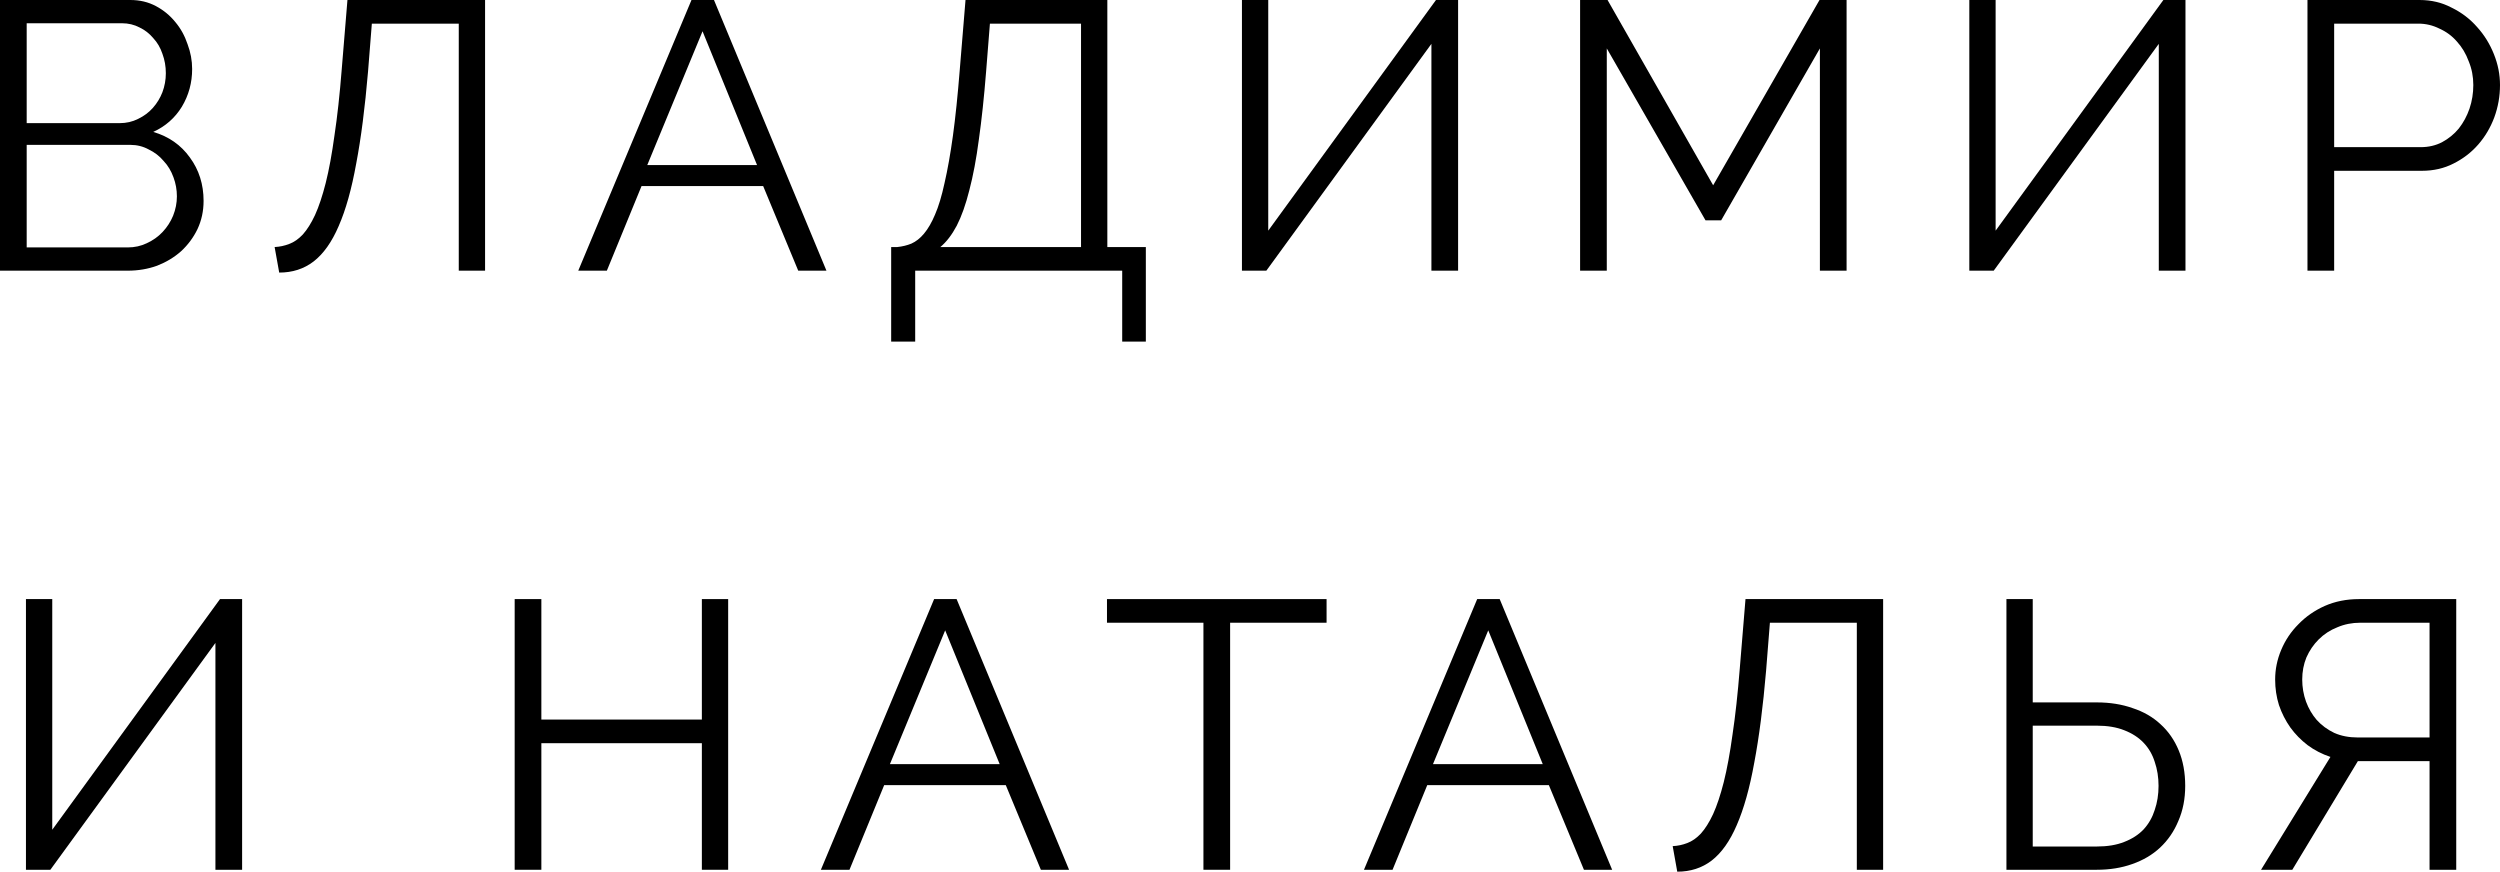 <?xml version="1.0" encoding="UTF-8"?> <svg xmlns="http://www.w3.org/2000/svg" viewBox="0 0 91.806 32.01" fill="none"><path d="M7.476 7.378C7.476 7.751 7.401 8.097 7.252 8.414C7.103 8.722 6.902 8.993 6.65 9.226C6.398 9.45 6.104 9.627 5.768 9.758C5.432 9.879 5.073 9.94 4.69 9.94H0V0H4.788C5.133 0 5.446 0.075 5.726 0.224C6.006 0.373 6.244 0.569 6.44 0.812C6.636 1.045 6.785 1.316 6.888 1.624C7 1.923 7.056 2.226 7.056 2.534C7.056 3.038 6.93 3.5 6.678 3.92C6.426 4.331 6.076 4.639 5.628 4.844C6.197 5.012 6.645 5.325 6.972 5.782C7.308 6.239 7.476 6.771 7.476 7.378ZM6.496 7.21C6.496 6.967 6.454 6.734 6.37 6.51C6.286 6.277 6.165 6.076 6.006 5.908C5.857 5.731 5.675 5.591 5.46 5.488C5.255 5.376 5.031 5.32 4.788 5.32H0.98V9.086H4.69C4.942 9.086 5.175 9.035 5.39 8.932C5.614 8.829 5.805 8.694 5.964 8.526C6.132 8.349 6.263 8.148 6.356 7.924C6.449 7.691 6.496 7.453 6.496 7.21ZM0.98 0.854V4.522H4.396C4.639 4.522 4.863 4.471 5.068 4.368C5.283 4.265 5.465 4.13 5.614 3.962C5.763 3.794 5.88 3.603 5.964 3.388C6.048 3.164 6.09 2.931 6.09 2.688C6.09 2.436 6.048 2.198 5.964 1.974C5.889 1.75 5.777 1.559 5.628 1.4C5.488 1.232 5.32 1.101 5.124 1.008C4.928 0.905 4.713 0.854 4.48 0.854H0.98Z" fill="black"></path><path d="M13.515 2.632C13.403 3.948 13.259 5.073 13.081 6.006C12.913 6.939 12.699 7.705 12.437 8.302C12.185 8.89 11.877 9.324 11.513 9.604C11.159 9.875 10.739 10.01 10.253 10.01L10.085 9.072C10.272 9.063 10.449 9.025 10.617 8.96C10.795 8.895 10.963 8.778 11.121 8.61C11.28 8.433 11.429 8.195 11.569 7.896C11.709 7.588 11.84 7.196 11.961 6.72C12.083 6.235 12.19 5.651 12.283 4.97C12.386 4.289 12.475 3.481 12.549 2.548L12.759 0H17.813V9.94H16.847V0.868H13.655L13.515 2.632Z" fill="black"></path><path d="M25.393 0H26.219L30.349 9.94H29.313L28.025 6.832H23.559L22.285 9.94H21.235L25.393 0ZM27.801 6.062L25.799 1.148L23.769 6.062H27.801Z" fill="black"></path><path d="M32.726 9.072H32.95C33.137 9.053 33.309 9.011 33.468 8.946C33.636 8.871 33.79 8.75 33.93 8.582C34.079 8.405 34.215 8.171 34.336 7.882C34.467 7.583 34.583 7.196 34.686 6.72C34.798 6.235 34.901 5.656 34.994 4.984C35.087 4.303 35.171 3.491 35.246 2.548L35.456 0H40.664V9.072H42.078V12.544H41.21V9.94H33.608V12.544H32.726V9.072ZM39.698 9.072V0.868H36.352L36.212 2.632C36.137 3.575 36.048 4.405 35.946 5.124C35.853 5.833 35.736 6.454 35.596 6.986C35.465 7.509 35.311 7.943 35.134 8.288C34.956 8.624 34.756 8.885 34.532 9.072H39.698Z" fill="black"></path><path d="M46.573 8.47L52.733 0H53.545V9.94H52.565V1.61L46.503 9.94H45.607V0H46.573V8.47Z" fill="black"></path><path d="M66.831 9.94V1.778L63.205 8.092H62.631L59.005 1.778V9.94H58.025V0H59.033L62.911 6.804L66.817 0H67.811V9.94H66.831Z" fill="black"></path><path d="M73.284 8.47L79.444 0H80.256V9.94H79.276V1.61L73.214 9.94H72.318V0H73.284V8.47Z" fill="black"></path><path d="M84.736 9.94V0H88.852C89.282 0 89.674 0.093 90.028 0.28C90.392 0.457 90.705 0.695 90.966 0.994C91.228 1.283 91.433 1.615 91.582 1.988C91.732 2.361 91.806 2.739 91.806 3.122C91.806 3.533 91.736 3.929 91.596 4.312C91.456 4.685 91.26 5.017 91.008 5.306C90.756 5.595 90.453 5.829 90.098 6.006C89.753 6.183 89.366 6.272 88.936 6.272H85.716V9.94H84.736ZM85.716 5.404H88.894C89.184 5.404 89.445 5.343 89.678 5.222C89.921 5.091 90.126 4.923 90.294 4.718C90.462 4.503 90.593 4.261 90.686 3.99C90.78 3.71 90.826 3.421 90.826 3.122C90.826 2.814 90.77 2.525 90.658 2.254C90.556 1.974 90.411 1.731 90.224 1.526C90.047 1.321 89.832 1.162 89.58 1.05C89.338 0.929 89.081 0.868 88.81 0.868H85.716V5.404Z" fill="black"></path><path d="M1.919 30.47L8.079 22H8.891V31.94H7.911V23.61L1.849 31.94H0.953V22H1.919V30.47Z" fill="black"></path><path d="M26.74 22V31.94H25.774V27.292H19.88V31.94H18.9V22H19.88V26.424H25.774V22H26.74Z" fill="black"></path><path d="M34.303 22H35.129L39.259 31.94H38.223L36.935 28.832H32.469L31.195 31.94H30.145L34.303 22ZM36.711 28.062L34.709 23.148L32.679 28.062H36.711Z" fill="black"></path><path d="M48.715 22.868H45.173V31.94H44.193V22.868H40.651V22H48.715V22.868Z" fill="black"></path><path d="M54.246 22H55.072L59.202 31.94H58.166L56.878 28.832H52.412L51.138 31.94H50.088L54.246 22ZM56.654 28.062L54.652 23.148L52.622 28.062H56.654Z" fill="black"></path><path d="M64.855 24.632C64.743 25.948 64.598 27.073 64.421 28.006C64.253 28.939 64.038 29.705 63.777 30.302C63.525 30.89 63.217 31.324 62.853 31.604C62.498 31.875 62.078 32.01 61.593 32.01L61.425 31.072C61.612 31.063 61.789 31.025 61.957 30.96C62.134 30.895 62.302 30.778 62.461 30.61C62.62 30.433 62.769 30.195 62.909 29.896C63.049 29.588 63.18 29.196 63.301 28.72C63.422 28.235 63.53 27.651 63.623 26.97C63.726 26.289 63.814 25.481 63.889 24.548L64.099 22H69.153V31.94H68.187V22.868H64.995L64.855 24.632Z" fill="black"></path><path d="M73.681 22H74.647V25.794H76.999C77.484 25.794 77.923 25.864 78.315 26.004C78.716 26.135 79.056 26.331 79.336 26.592C79.626 26.853 79.85 27.175 80.008 27.558C80.167 27.941 80.246 28.375 80.246 28.86C80.246 29.336 80.162 29.765 79.994 30.148C79.836 30.531 79.612 30.857 79.322 31.128C79.042 31.389 78.702 31.59 78.301 31.73C77.908 31.87 77.475 31.94 76.999 31.94H73.681V22ZM74.647 31.086H76.999C77.39 31.086 77.727 31.03 78.006 30.918C78.296 30.806 78.534 30.652 78.72 30.456C78.907 30.251 79.042 30.013 79.127 29.742C79.22 29.471 79.267 29.177 79.267 28.86C79.267 28.543 79.22 28.249 79.127 27.978C79.042 27.707 78.907 27.474 78.72 27.278C78.534 27.082 78.296 26.928 78.006 26.816C77.727 26.704 77.39 26.648 76.999 26.648H74.647V31.086Z" fill="black"></path><path d="M89.219 31.94V27.95H86.587L84.179 31.94H83.031L85.579 27.796C85.271 27.693 84.991 27.549 84.739 27.362C84.496 27.175 84.286 26.961 84.109 26.718C83.931 26.466 83.791 26.191 83.689 25.892C83.595 25.593 83.549 25.281 83.549 24.954C83.549 24.581 83.623 24.217 83.773 23.862C83.922 23.507 84.132 23.195 84.403 22.924C84.673 22.644 84.995 22.42 85.369 22.252C85.751 22.084 86.171 22 86.629 22H90.199V31.94H89.219ZM89.219 22.868H86.671C86.372 22.868 86.092 22.924 85.831 23.036C85.569 23.139 85.341 23.288 85.145 23.484C84.958 23.671 84.809 23.89 84.697 24.142C84.594 24.394 84.543 24.665 84.543 24.954C84.543 25.234 84.589 25.505 84.683 25.766C84.776 26.018 84.907 26.242 85.075 26.438C85.252 26.634 85.467 26.793 85.719 26.914C85.971 27.026 86.26 27.082 86.587 27.082H89.219V22.868Z" fill="black"></path></svg> 